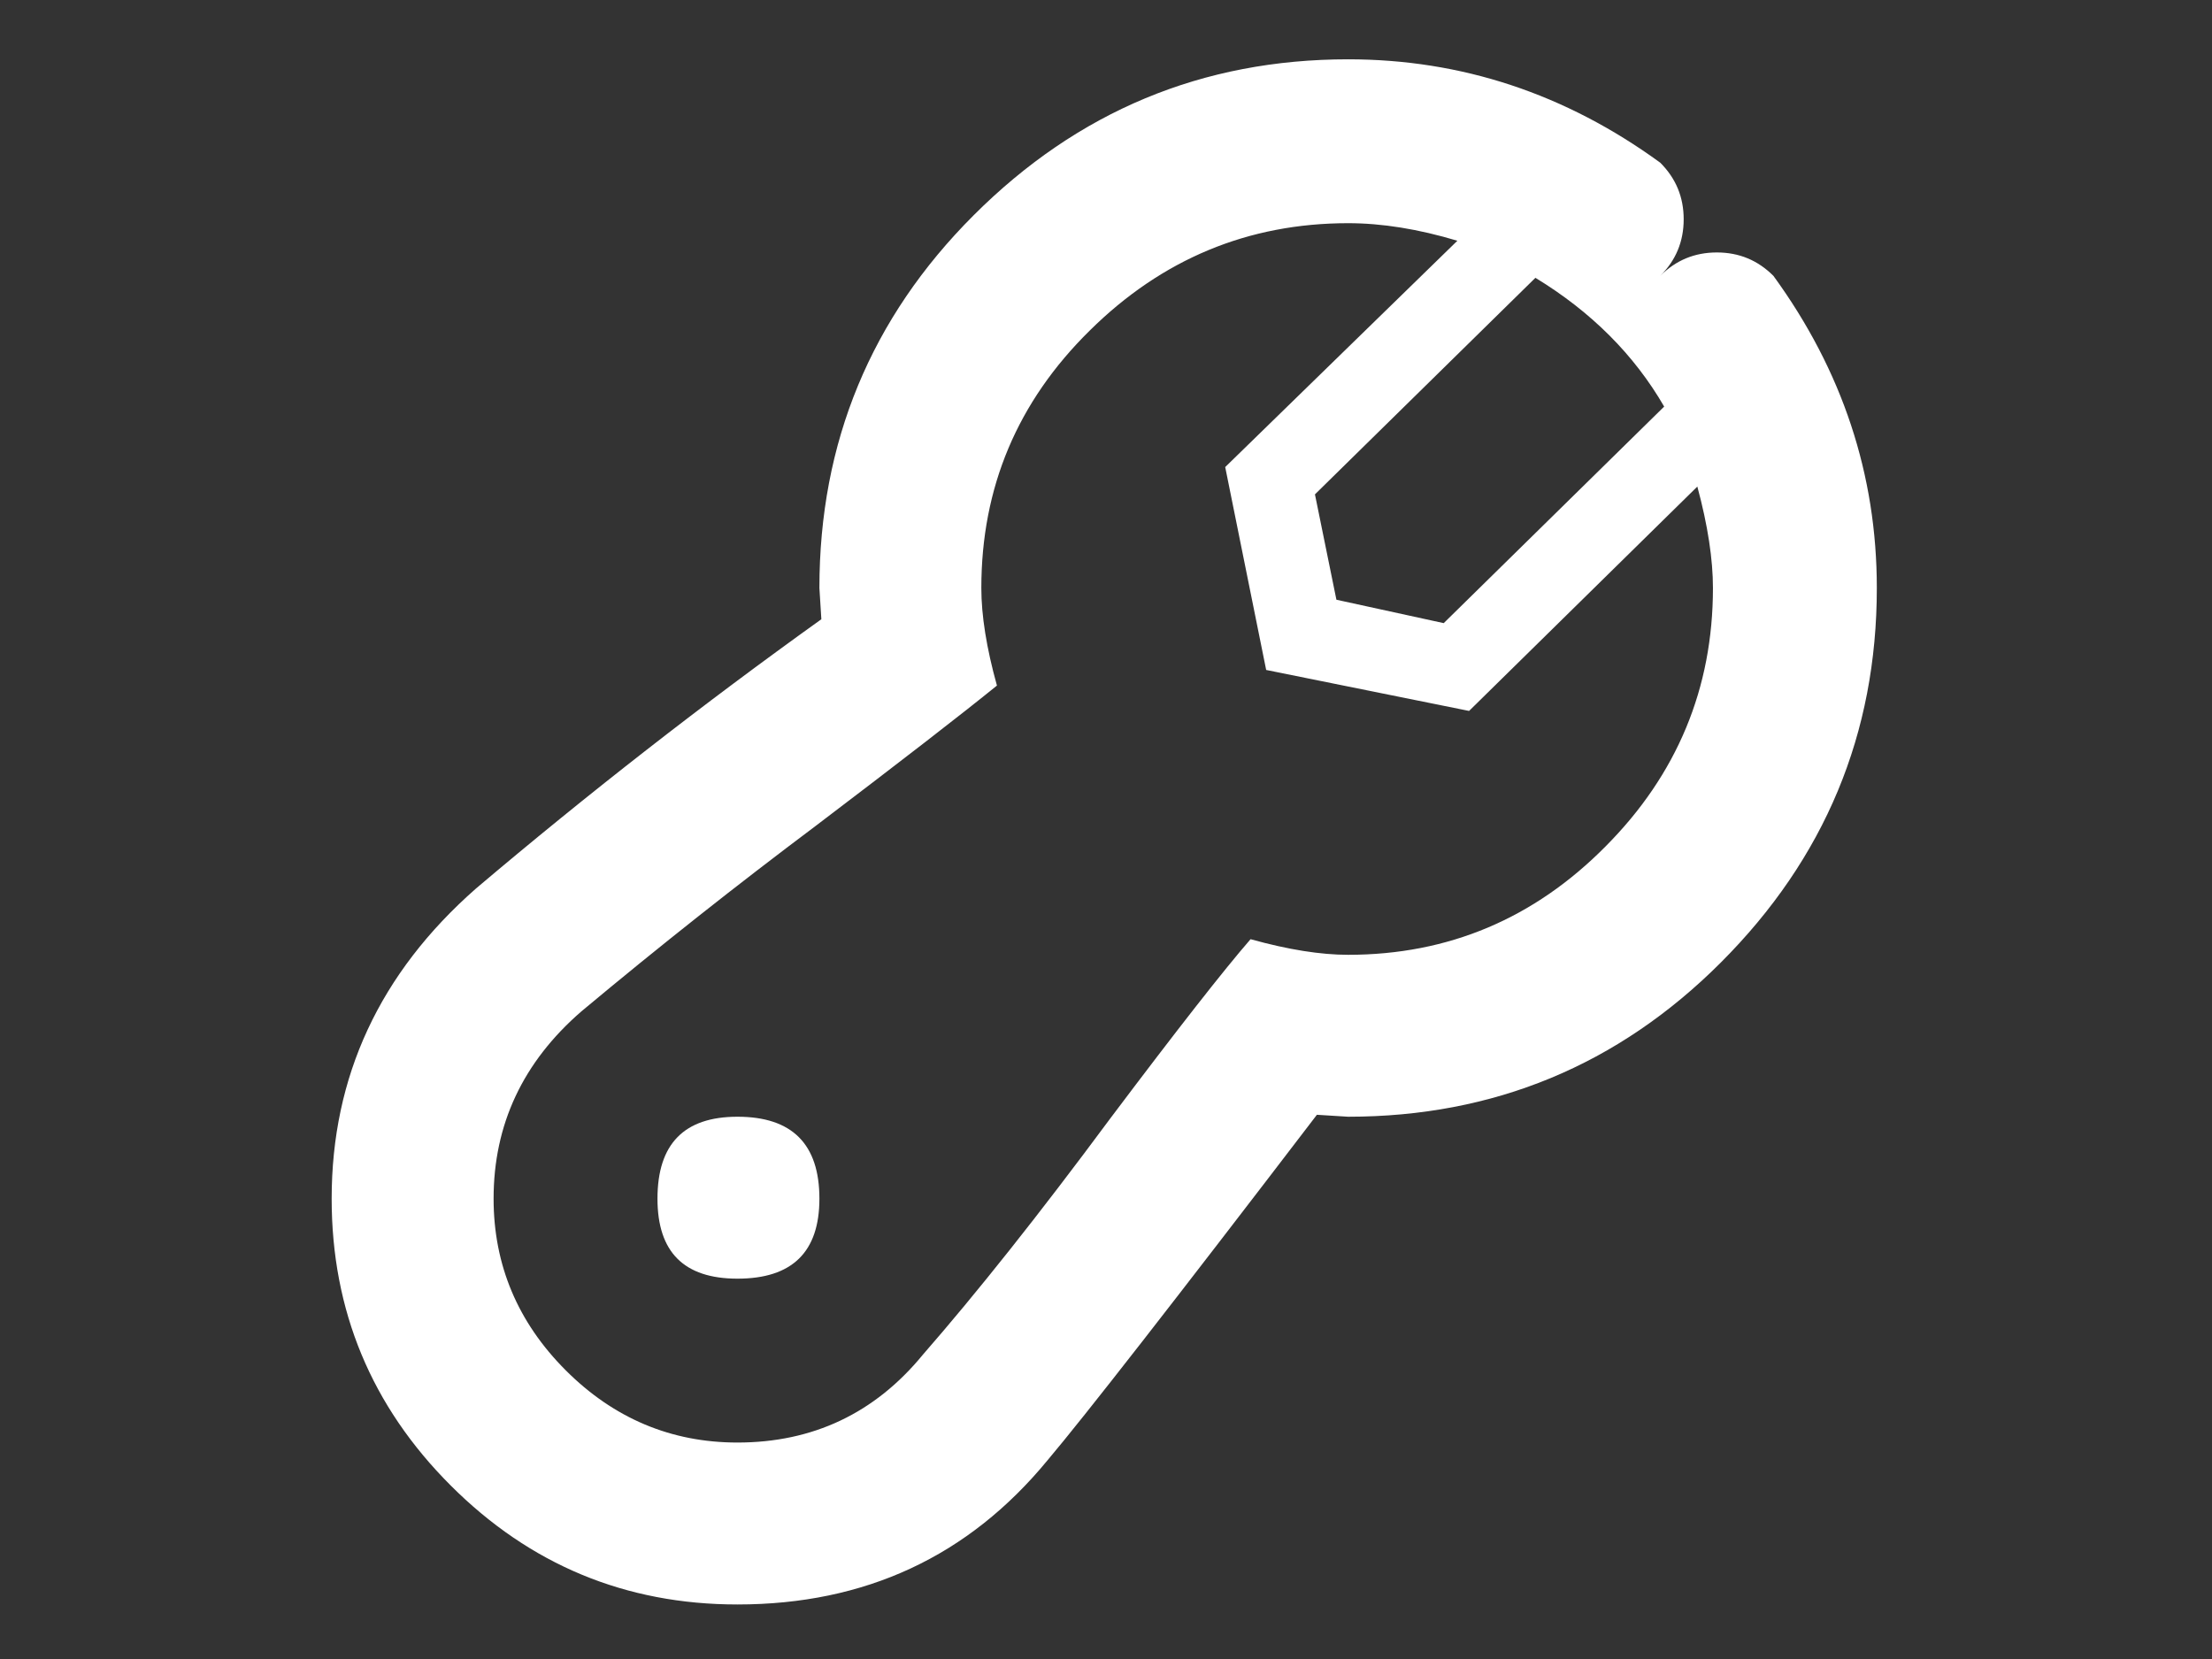 <?xml version="1.0" encoding="utf-8"?>
<!-- Generator: Adobe Illustrator 29.7.1, SVG Export Plug-In . SVG Version: 9.03 Build 0)  -->
<svg version="1.0" id="Ebene_1" xmlns="http://www.w3.org/2000/svg" xmlns:xlink="http://www.w3.org/1999/xlink" x="0px" y="0px"
	 viewBox="0 0 566.9 425.2" style="enable-background:new 0 0 566.9 425.2;" xml:space="preserve">
<rect x="0" y="0" width="566.9" height="425.2" fill="#333333" stroke="none"/>
<style type="text/css">
	.st0{fill:#FFFFFF;}
</style>
<g>
	<path class="st0" d="M189,327.7c14,0,21-6.8,21-20.5c0-14-7-21-21-21c-13.7,0-20.5,7-20.5,21C168.5,320.9,175.3,327.7,189,327.7
		L189,327.7L189,327.7z M440,64.7c-5.7,0-10.5,2-14.5,6c4-4,6-8.8,6-14.5c0-5.7-2-10.5-6-14.5c-24.3-17.7-51-26.5-80-26.5
		c-37.3,0-69.3,13.3-96,40c-26.3,26.3-39.5,58.2-39.5,95.5l0.5,8c-30.3,21.7-59.8,44.7-88.5,69c-24.7,21.7-37,48.2-37,79.5
		c0,28.7,10.2,53.2,30.5,73.5c20.3,20.3,44.8,30.5,73.5,30.5c32.7,0,59.2-12.3,79.5-37c9.3-11,32.3-40.5,69-88.5l8,0.5
		c37.3,0,69.2-13.2,95.5-39.5c26.7-26.7,40-58.7,40-96c0-29-8.8-55.7-26.5-80C450.5,66.7,445.7,64.7,440,64.7L440,64.7z M149,259.2
		c20-16.7,40-32.5,60-47.5c22-16.7,37.5-28.7,46.5-36c-2.7-9.7-4-18-4-25c0-25.7,9.2-47.7,27.8-66c18.5-18.3,40.6-27.5,66.2-27.5
		c8.7,0,18,1.5,28,4.5l-59.5,58l10.5,52l52,10.5l58.5-57.5c2.7,10,4,18.7,4,26c0,25.7-9.2,47.8-27.5,66.2
		c-18.3,18.5-40.3,27.8-66,27.8c-7,0-15.3-1.3-25-4c-6.7,7.7-18.7,23-36,46c-18.3,24.7-34.3,44.8-48,60.5
		c-12.3,15-28.2,22.5-47.5,22.5c-17,0-31.7-6.2-44-18.5c-12.3-12.3-18.5-27-18.5-44C126.5,288.2,134,272.2,149,259.2L149,259.2
		L149,259.2z M370,159.7l-27.5-6l-5.5-27l56.5-55.5c14.3,8.7,25.3,19.7,33,33L370,159.7L370,159.7z"/>
</g>
</svg>
